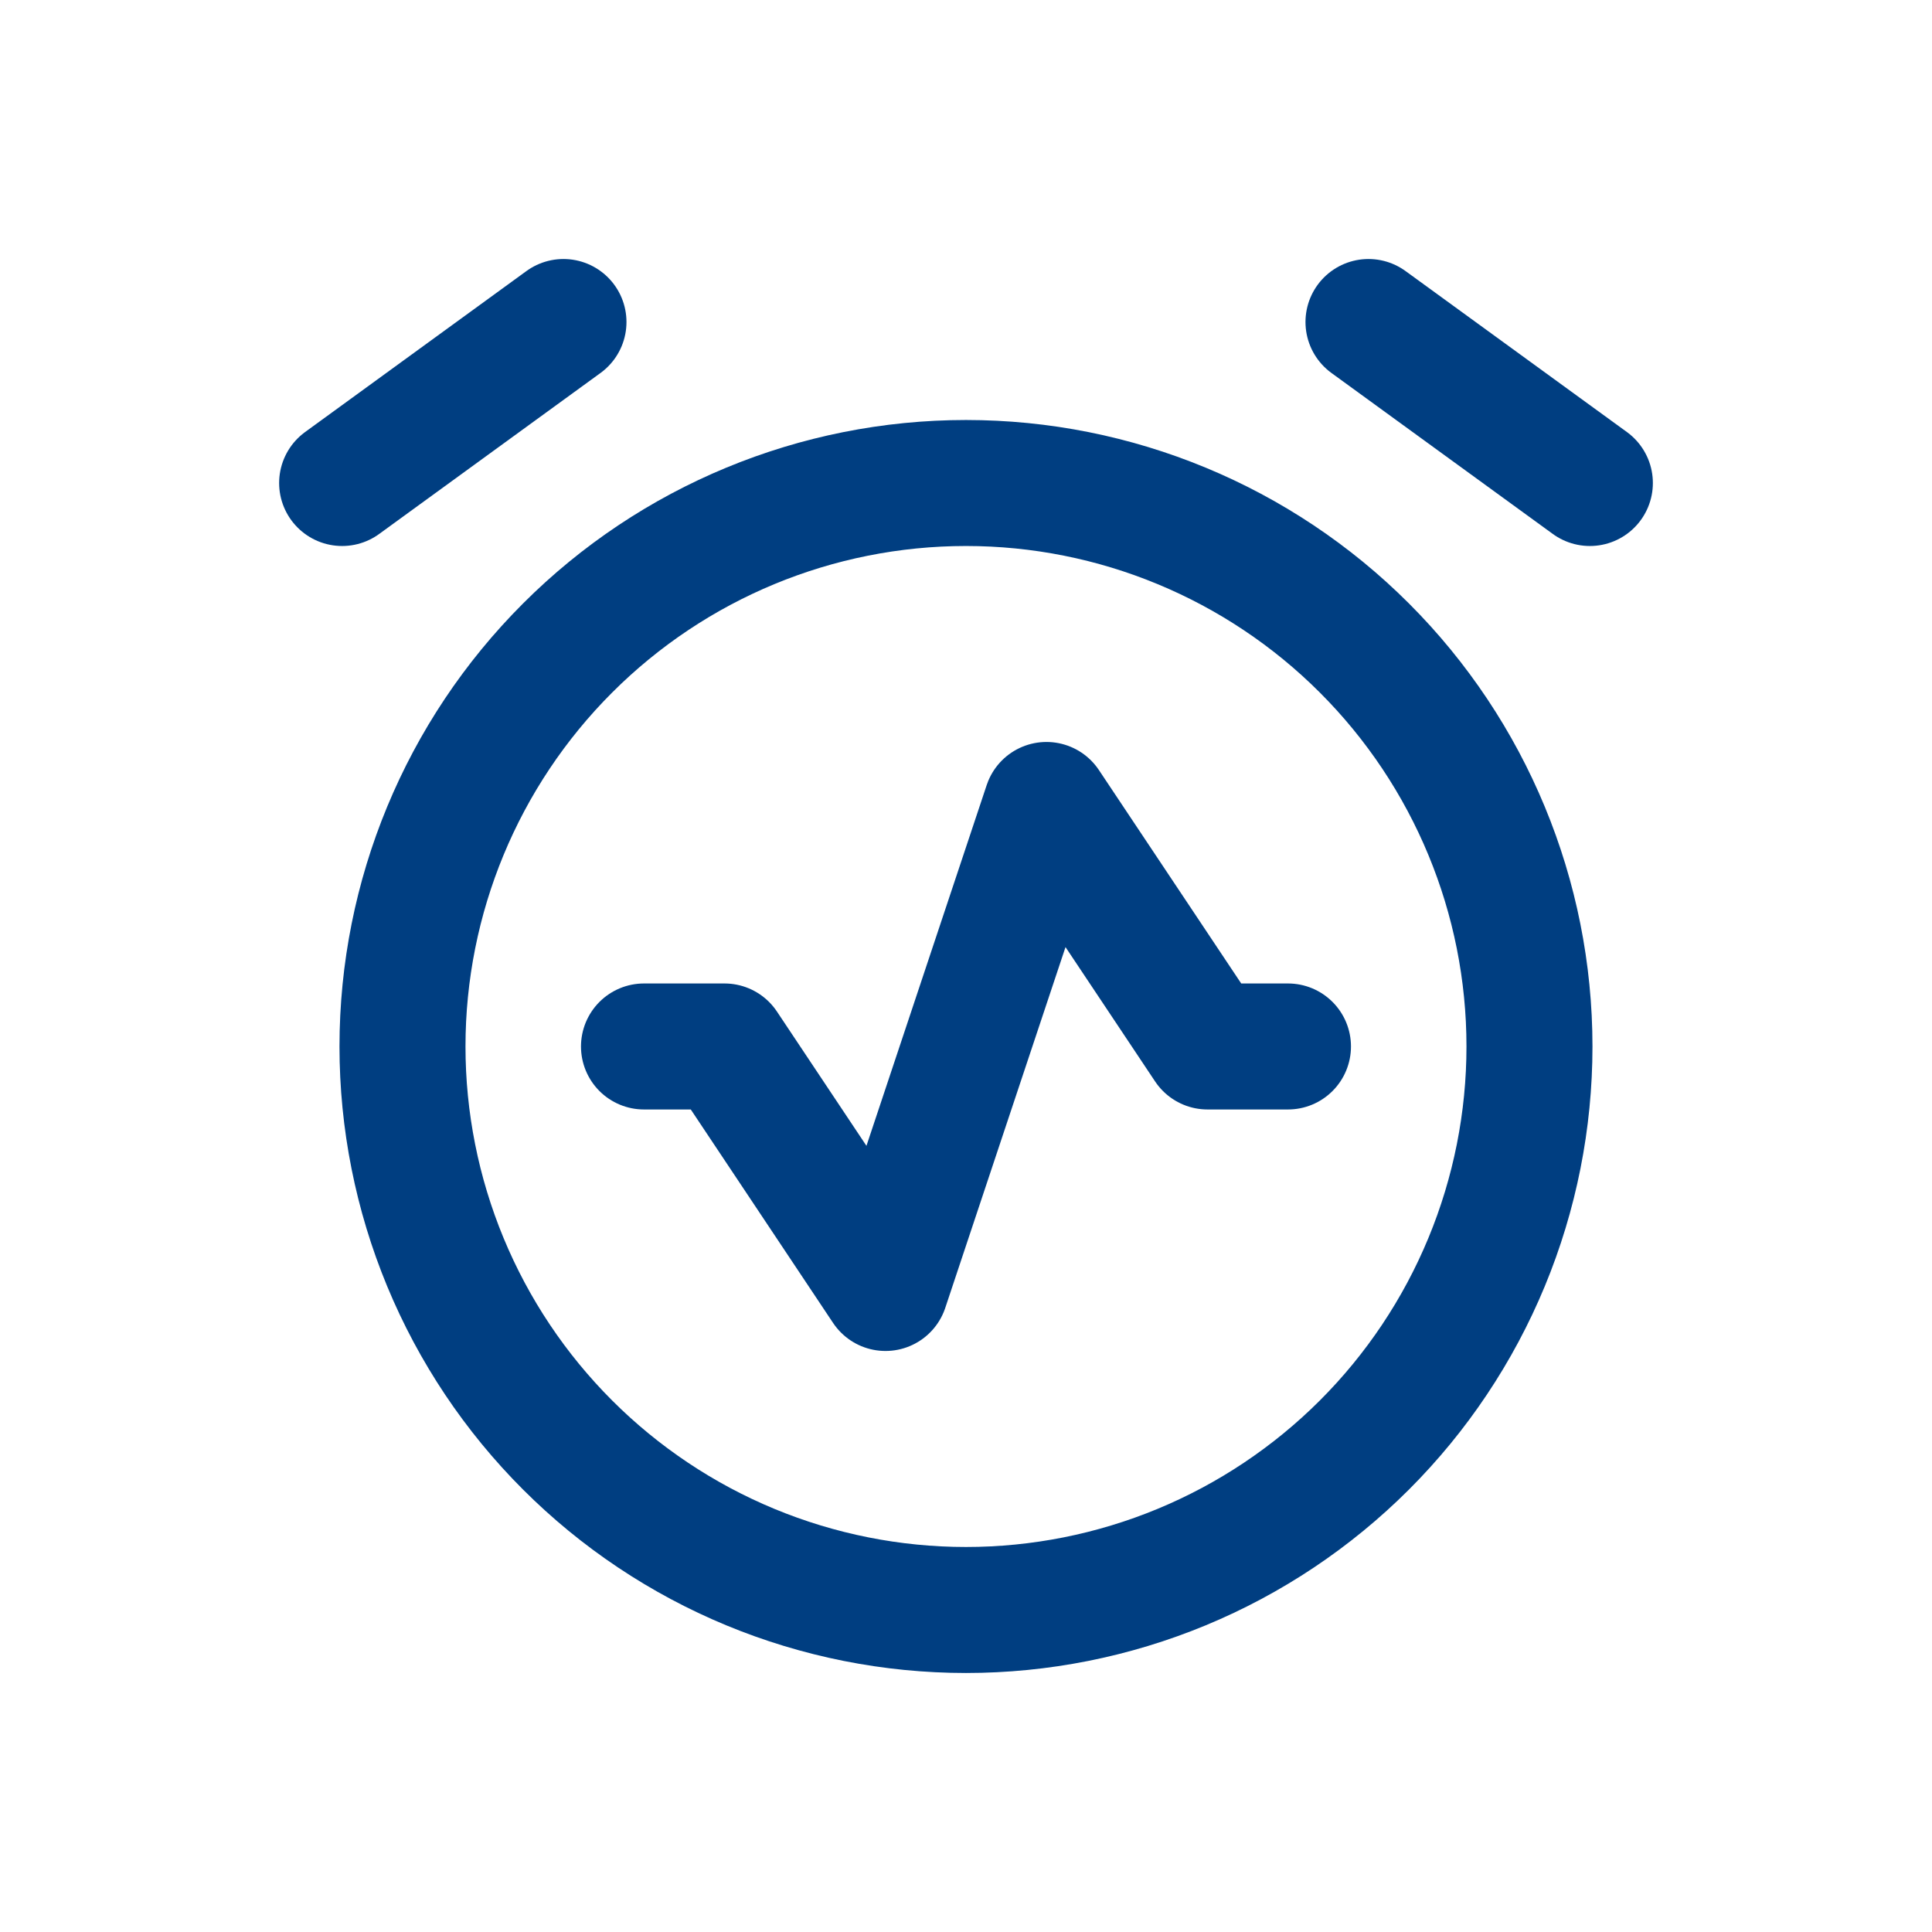 <svg width="46" height="46" viewBox="0 0 46 46" fill="none" xmlns="http://www.w3.org/2000/svg">
<path d="M13.416 7.667L8.146 11.5M32.583 7.667L37.854 11.5M15.333 24.916H17.25L21.083 30.666L24.916 19.166L28.75 24.916H30.666M9.583 24.916C9.583 26.678 9.93 28.423 10.604 30.051C11.278 31.679 12.267 33.158 13.513 34.404C14.758 35.649 16.238 36.638 17.865 37.312C19.493 37.986 21.238 38.333 23 38.333C24.762 38.333 26.506 37.986 28.134 37.312C29.762 36.638 31.241 35.649 32.487 34.404C33.733 33.158 34.721 31.679 35.395 30.051C36.069 28.423 36.416 26.678 36.416 24.916C36.416 21.358 35.003 17.946 32.487 15.43C29.971 12.913 26.558 11.5 23 11.5C19.441 11.5 16.029 12.913 13.513 15.43C10.996 17.946 9.583 21.358 9.583 24.916Z" stroke="#003E81" stroke-width="3" stroke-linecap="round" stroke-linejoin="round"/>
</svg>

